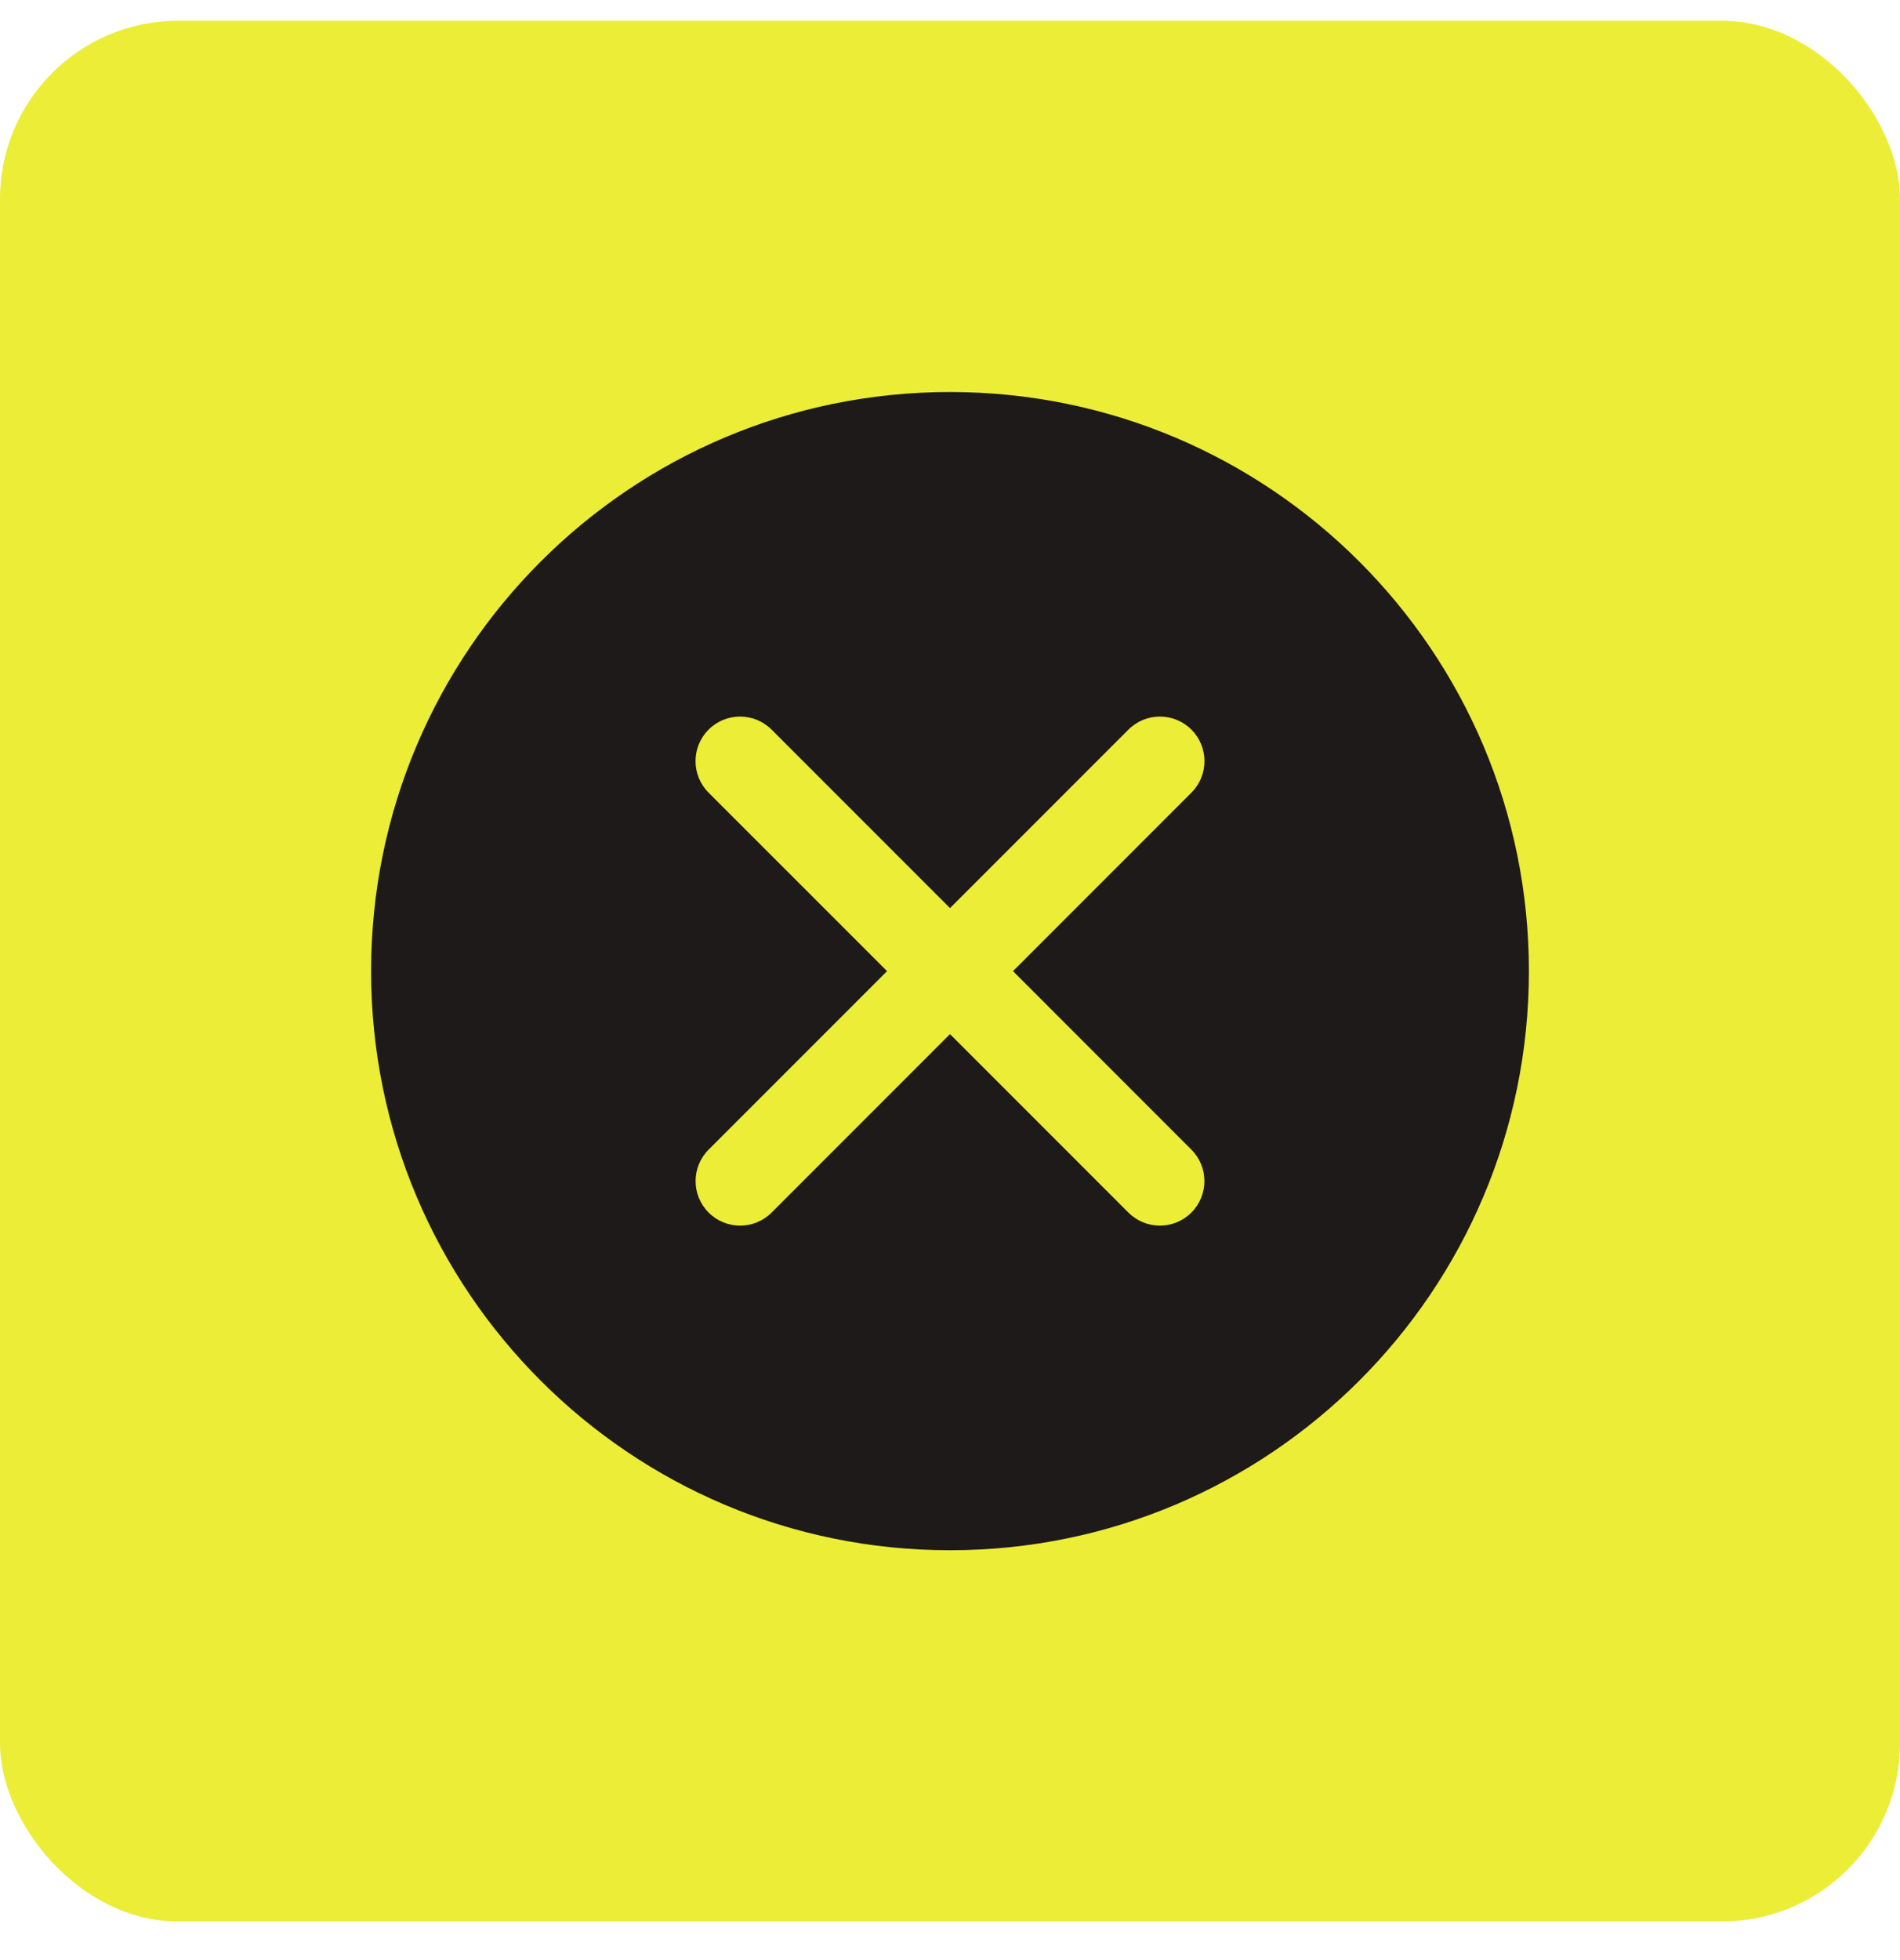 <svg width="32" height="33" viewBox="0 0 32 33" fill="none" xmlns="http://www.w3.org/2000/svg">
<rect y="0.35" width="32" height="32" rx="3" fill="#ECED37"/>
<path d="M16 6.6C21.385 6.6 25.75 10.965 25.75 16.35C25.75 21.734 21.385 26.1 16 26.1C10.615 26.1 6.25 21.734 6.25 16.35C6.25 10.965 10.615 6.6 16 6.6ZM20.066 12.284C19.773 11.991 19.298 11.991 19.005 12.284L16 15.289L12.995 12.284C12.702 11.991 12.226 11.991 11.934 12.284C11.641 12.577 11.641 13.052 11.934 13.345L14.94 16.35L11.935 19.355C11.642 19.647 11.642 20.122 11.935 20.415C12.227 20.708 12.702 20.708 12.995 20.415L16 17.41L19.005 20.415C19.298 20.708 19.773 20.708 20.065 20.415C20.358 20.122 20.358 19.647 20.065 19.355L17.061 16.35L20.066 13.345C20.359 13.052 20.359 12.577 20.066 12.284Z" fill="#1E1A19"/>
</svg>
